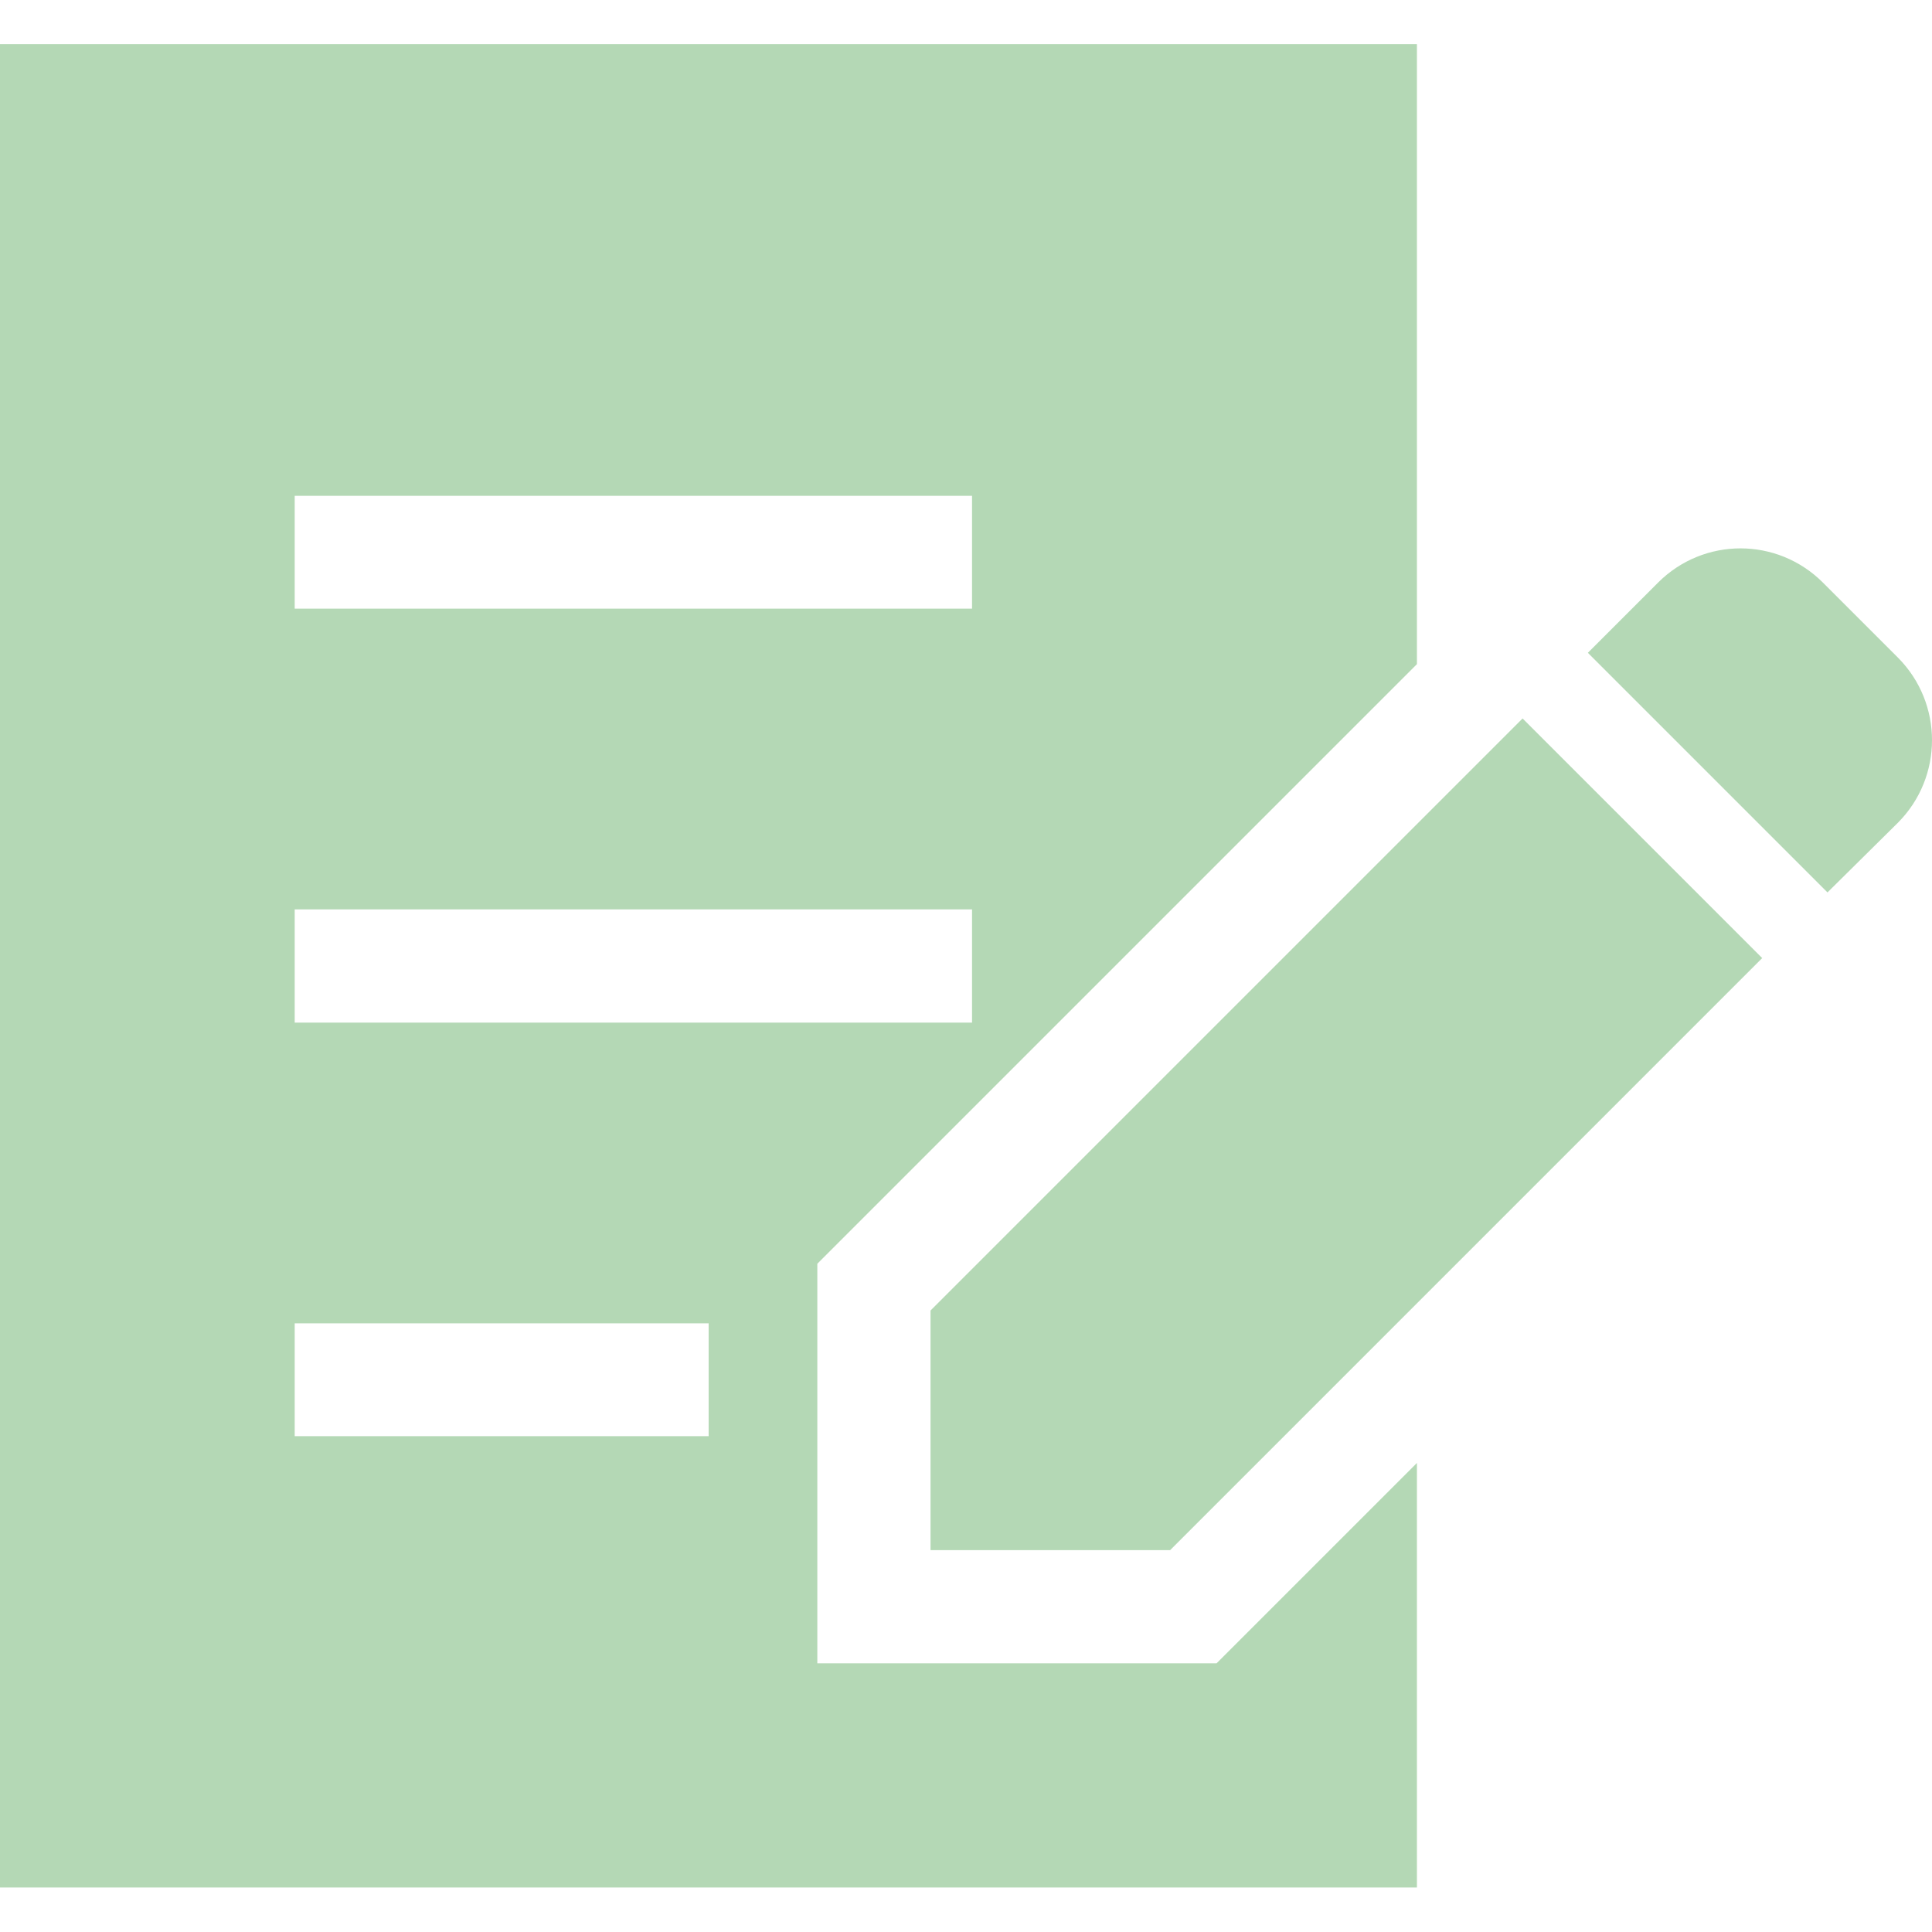 <?xml version="1.0" encoding="utf-8"?>
<!-- Generator: Adobe Illustrator 27.5.0, SVG Export Plug-In . SVG Version: 6.00 Build 0)  -->
<svg version="1.1" id="_x32_" xmlns="http://www.w3.org/2000/svg" xmlns:xlink="http://www.w3.org/1999/xlink" x="0px" y="0px"
	 viewBox="0 0 512 512" style="enable-background:new 0 0 512 512;" xml:space="preserve">
<style type="text/css">
	.st0{fill:#B4D8B5;}
</style>
<g>
	<path class="st0" d="M503,174.3l-19.9-19.9c-12.1-12.1-31.6-12.1-43.7,0L420.8,173l63.5,63.5L503,218
		C515,205.9,515,186.4,503,174.3z"/>
	<polygon class="st0" points="246.6,347.3 246.6,410.8 310.1,410.8 467,253.9 403.5,190.4 	"/>
	<path class="st0" d="M216.6,440.7V334.9L375.5,176V11.7H0v488.5h375.5V387.7l-53.1,53.1H216.6z M78.1,131.4h179.5v29.9H78.1V131.4z
		 M78.1,241h179.5V271H78.1V241z M187.8,380.6H78.1v-29.9h109.7V380.6z"/>
</g>
</svg>
